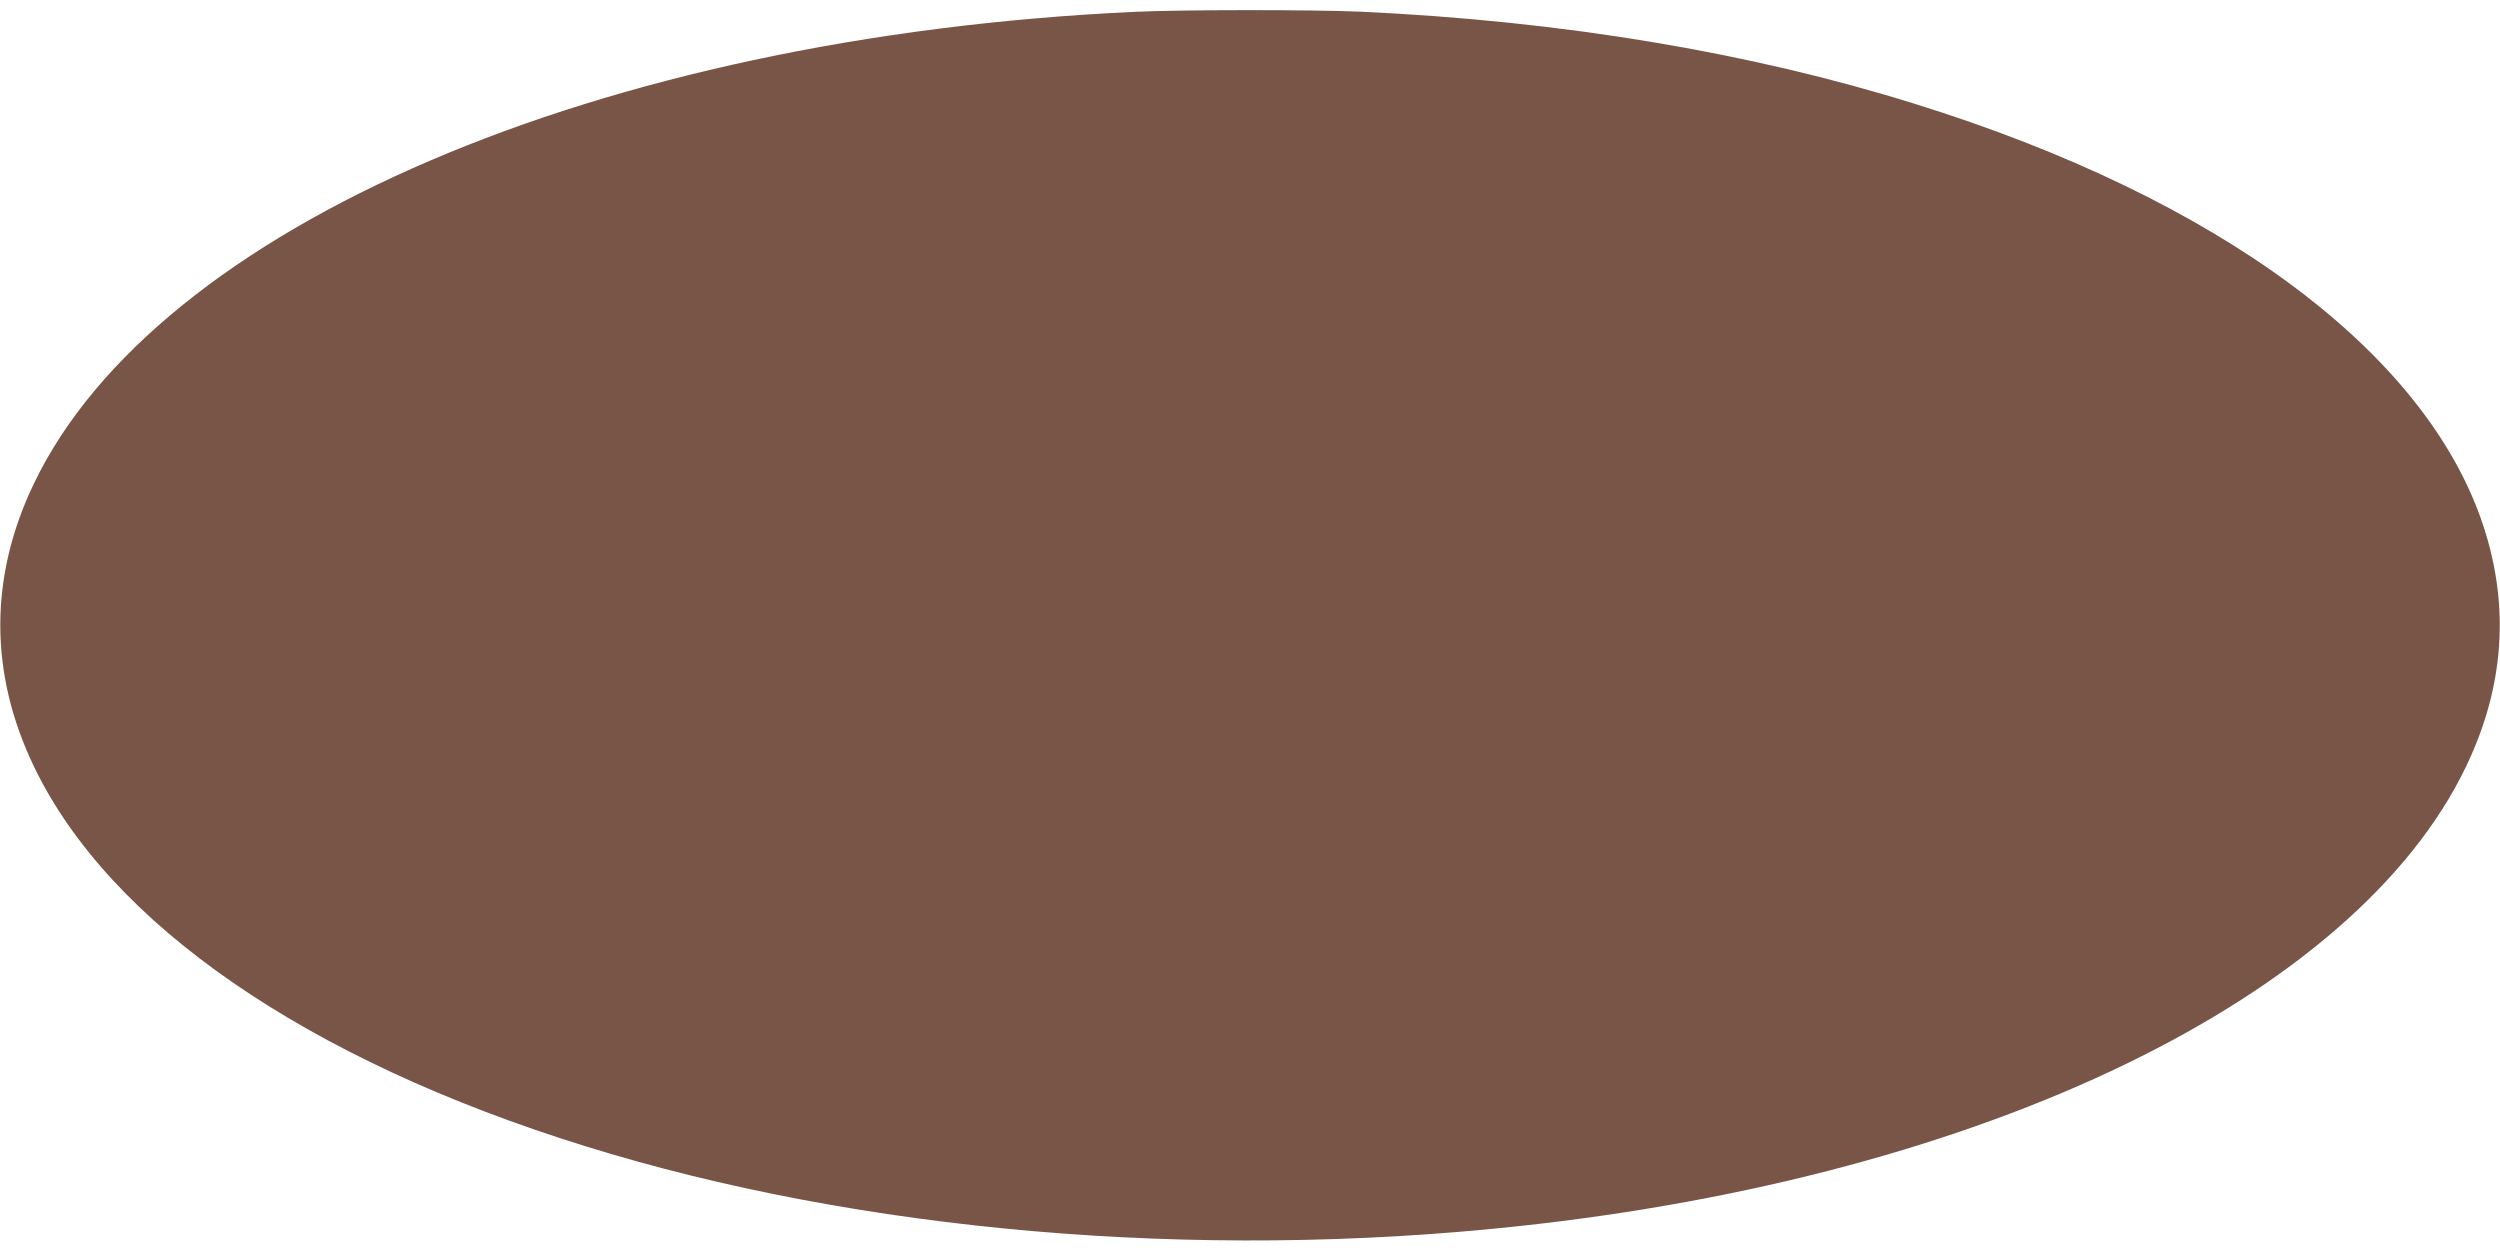 <?xml version="1.0" standalone="no"?>
<!DOCTYPE svg PUBLIC "-//W3C//DTD SVG 20010904//EN"
 "http://www.w3.org/TR/2001/REC-SVG-20010904/DTD/svg10.dtd">
<svg version="1.0" xmlns="http://www.w3.org/2000/svg"
 width="1280pt" height="640pt" viewBox="0 0 1280 640"
 preserveAspectRatio="xMidYMid meet">
<g transform="translate(0,640) scale(0.1,-0.1)"
fill="#795548" stroke="none">
<path d="M5800 6339 c-2732 -129 -4995 -1100 -5626 -2414 -230 -479 -230 -971
0 -1450 387 -805 1394 -1500 2821 -1943 1408 -438 3129 -587 4770 -411 2399
256 4295 1174 4861 2354 196 408 225 820 88 1235 -294 889 -1353 1674 -2909
2158 -849 265 -1805 424 -2835 472 -244 11 -922 11 -1170 -1z"/>
</g>
</svg>
